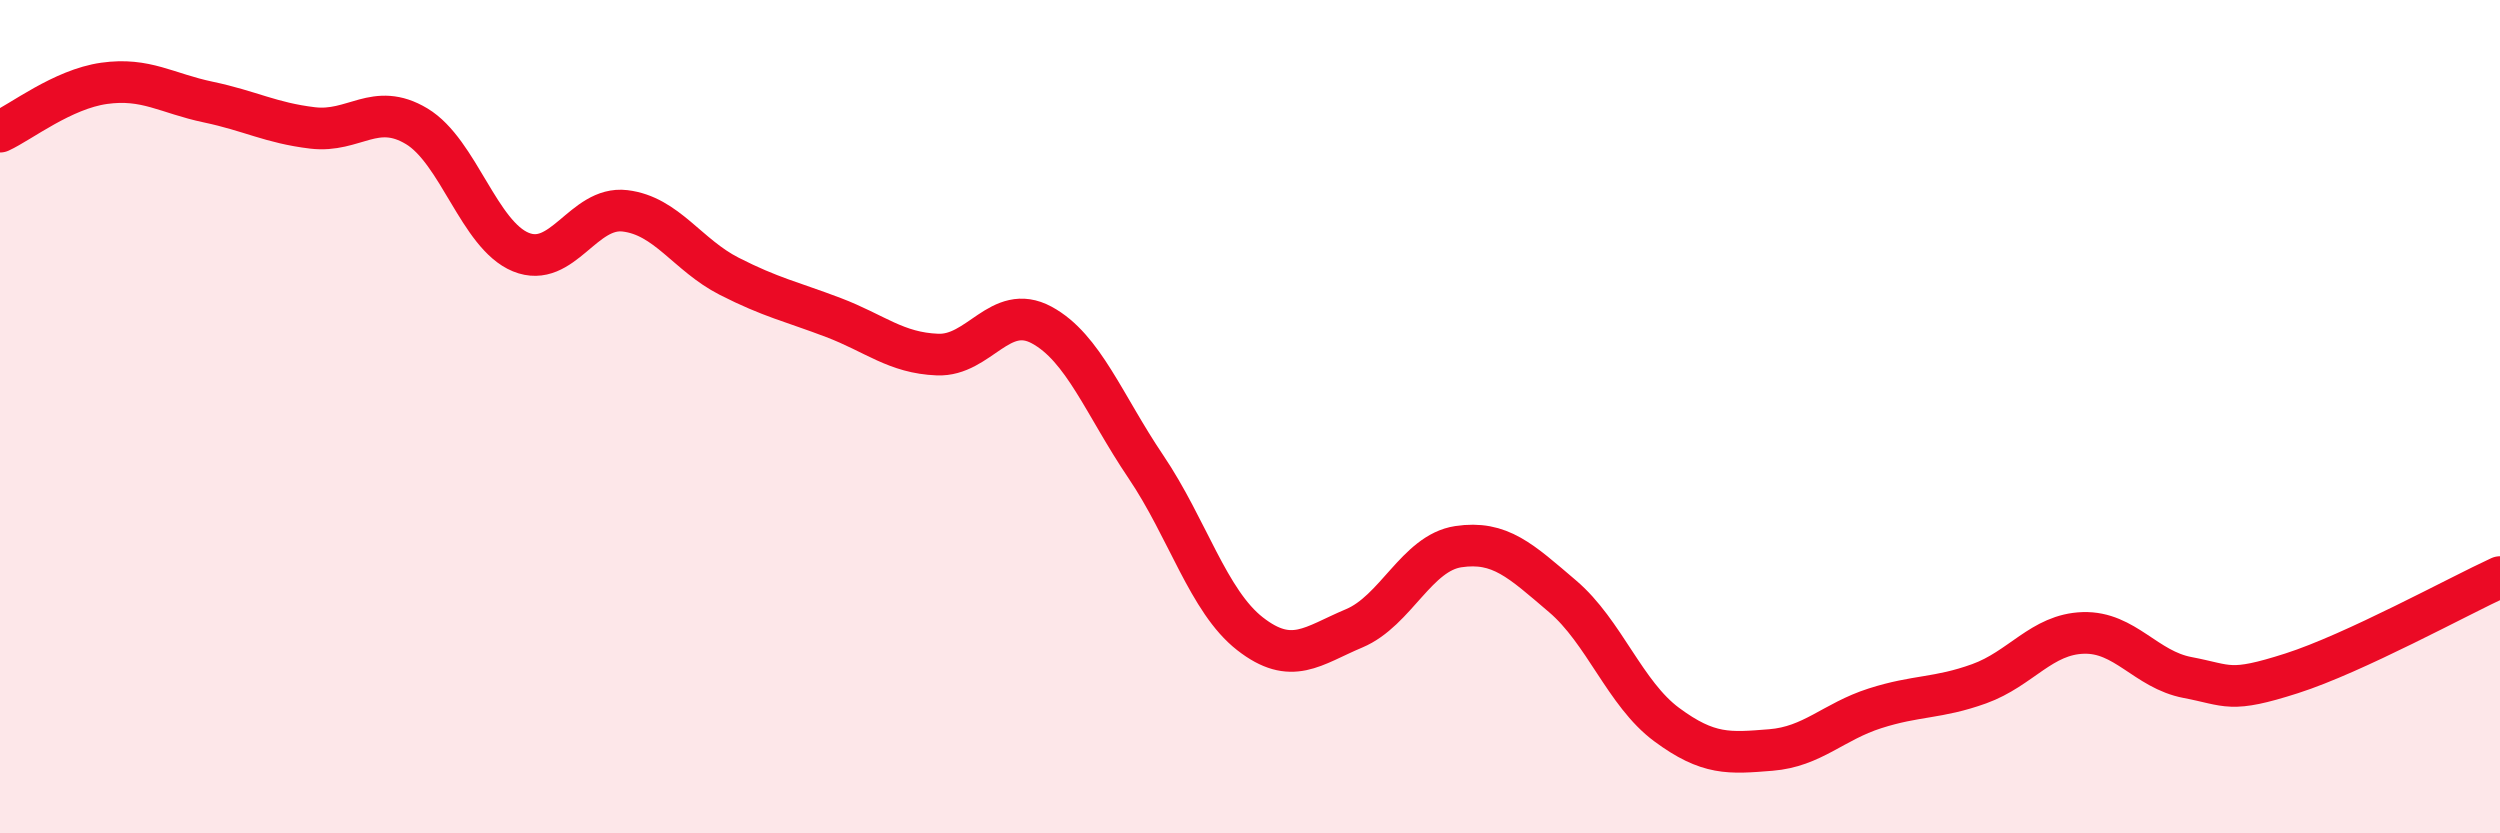 
    <svg width="60" height="20" viewBox="0 0 60 20" xmlns="http://www.w3.org/2000/svg">
      <path
        d="M 0,3.16 C 0.5,2.93 1.5,2.14 2.5,2 C 3.5,1.86 4,2.24 5,2.45 C 6,2.66 6.5,2.95 7.5,3.07 C 8.5,3.19 9,2.43 10,3.03 C 11,3.63 11.5,5.64 12.5,6.05 C 13.5,6.46 14,4.94 15,5.06 C 16,5.18 16.5,6.12 17.5,6.63 C 18.5,7.14 19,7.24 20,7.62 C 21,8 21.5,8.47 22.5,8.51 C 23.5,8.55 24,7.26 25,7.8 C 26,8.34 26.5,9.72 27.5,11.2 C 28.5,12.68 29,14.43 30,15.21 C 31,15.99 31.5,15.5 32.5,15.08 C 33.5,14.66 34,13.27 35,13.12 C 36,12.97 36.5,13.46 37.5,14.31 C 38.5,15.16 39,16.65 40,17.39 C 41,18.13 41.5,18.08 42.5,18 C 43.5,17.92 44,17.32 45,17 C 46,16.68 46.5,16.77 47.5,16.41 C 48.5,16.05 49,15.22 50,15.19 C 51,15.16 51.5,16.07 52.5,16.26 C 53.5,16.45 53.5,16.64 55,16.16 C 56.5,15.68 59,14.31 60,13.85L60 20L0 20Z"
        fill="#EB0A25"
        opacity="0.1"
        stroke-linecap="round"
        stroke-linejoin="round"
      />
      <path
        d="M 0,3.16 C 0.5,2.93 1.5,2.14 2.5,2 C 3.5,1.86 4,2.24 5,2.45 C 6,2.66 6.5,2.95 7.5,3.07 C 8.5,3.19 9,2.43 10,3.03 C 11,3.63 11.5,5.64 12.5,6.05 C 13.5,6.46 14,4.94 15,5.06 C 16,5.18 16.5,6.12 17.5,6.63 C 18.5,7.14 19,7.24 20,7.62 C 21,8 21.5,8.47 22.5,8.51 C 23.5,8.55 24,7.26 25,7.8 C 26,8.34 26.5,9.72 27.5,11.2 C 28.5,12.68 29,14.43 30,15.21 C 31,15.99 31.5,15.5 32.5,15.08 C 33.5,14.66 34,13.27 35,13.12 C 36,12.97 36.5,13.46 37.5,14.31 C 38.5,15.16 39,16.65 40,17.39 C 41,18.13 41.5,18.08 42.5,18 C 43.5,17.92 44,17.32 45,17 C 46,16.68 46.5,16.77 47.5,16.41 C 48.5,16.05 49,15.22 50,15.19 C 51,15.16 51.5,16.07 52.5,16.26 C 53.5,16.45 53.5,16.64 55,16.16 C 56.5,15.68 59,14.31 60,13.85"
        stroke="#EB0A25"
        stroke-width="1"
        fill="none"
        stroke-linecap="round"
        stroke-linejoin="round"
      />
    </svg>
  